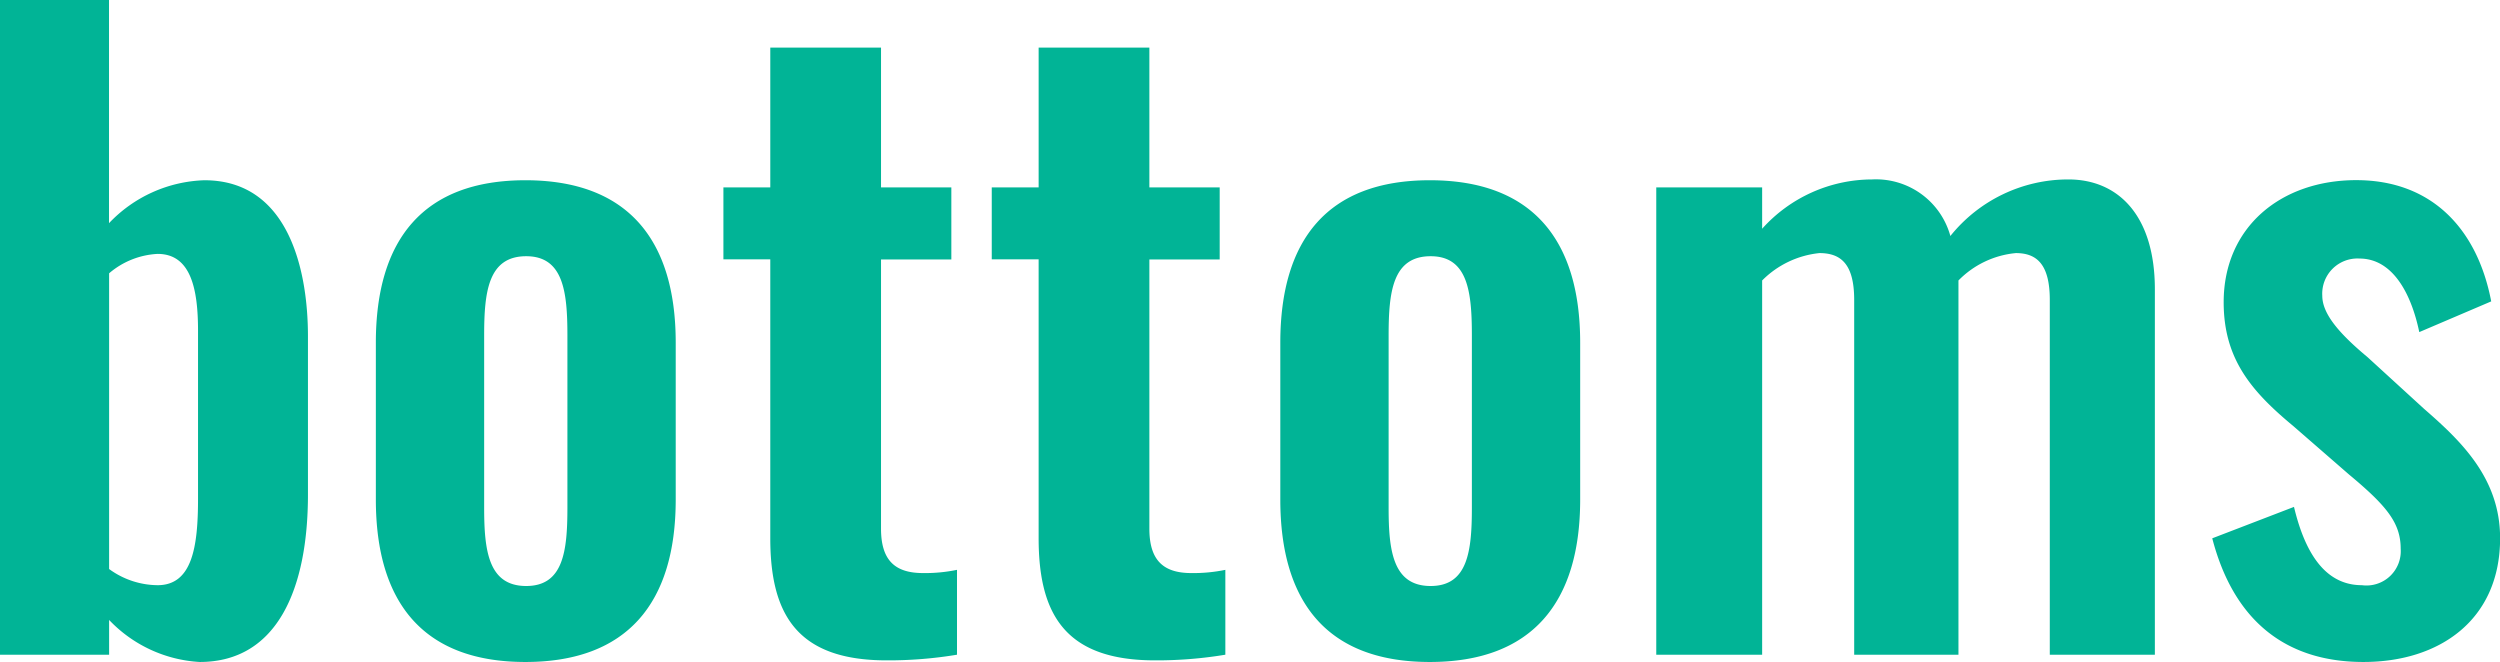 <svg xmlns="http://www.w3.org/2000/svg" width="98.976" height="26.208" viewBox="0 0 98.976 26.208">
  <path id="パス_1808" data-name="パス 1808" d="M9.632.288c3.1,0,4.288-2.944,4.288-6.624v-6.272c0-2.624-.768-6.176-4.1-6.176a5.437,5.437,0,0,0-3.776,1.7V-25.92H1.728V0h4.32V-1.376A5.363,5.363,0,0,0,9.632.288ZM7.968-2.752a3.291,3.291,0,0,1-1.92-.64V-15.1a3.2,3.2,0,0,1,1.92-.768c1.312,0,1.6,1.376,1.6,3.04v6.656C9.568-4.288,9.344-2.752,7.968-2.752ZM22.528.288c4.032,0,5.952-2.336,5.952-6.432v-6.208c0-4.1-1.92-6.432-5.952-6.432s-5.92,2.336-5.92,6.432v6.208C16.608-2.048,18.5.288,22.528.288ZM22.56-2.72c-1.5,0-1.664-1.408-1.664-3.1V-12.64c0-1.728.16-3.136,1.664-3.136,1.472,0,1.632,1.408,1.632,3.136v6.816C24.192-4.1,24.032-2.72,22.56-2.72ZM36.832.224A16.578,16.578,0,0,0,39.616,0V-3.36a6.179,6.179,0,0,1-1.344.128c-1.12,0-1.664-.512-1.664-1.76V-15.648h2.784V-18.5H36.608v-5.536H32.224V-18.5H30.368v2.848h1.856v11.04C32.224-1.6,33.28.224,36.832.224Zm10.624,0A16.578,16.578,0,0,0,50.24,0V-3.36a6.179,6.179,0,0,1-1.344.128c-1.12,0-1.664-.512-1.664-1.76V-15.648h2.784V-18.5H47.232v-5.536H42.848V-18.5H40.992v2.848h1.856v11.04C42.848-1.6,43.9.224,47.456.224Zm10.88.064c4.032,0,5.952-2.336,5.952-6.432v-6.208c0-4.1-1.92-6.432-5.952-6.432s-5.92,2.336-5.92,6.432v6.208C52.416-2.048,54.3.288,58.336.288Zm.032-3.008c-1.5,0-1.664-1.408-1.664-3.1V-12.64c0-1.728.16-3.136,1.664-3.136C59.84-15.776,60-14.368,60-12.64v6.816C60-4.1,59.84-2.72,58.368-2.72ZM67.3,0h4.192V-14.816A3.728,3.728,0,0,1,73.76-15.9c.864,0,1.376.448,1.376,1.856V0h4.128V-14.816A3.652,3.652,0,0,1,81.536-15.9c.832,0,1.344.448,1.344,1.856V0h4.16V-14.464c0-2.912-1.44-4.352-3.424-4.352a5.983,5.983,0,0,0-4.672,2.24,3.053,3.053,0,0,0-3.1-2.24,5.865,5.865,0,0,0-4.352,1.952V-18.5H67.3Zm28,.288c3.008,0,5.408-1.664,5.408-4.9,0-2.368-1.536-3.84-3.008-5.12l-2.24-2.048c-1.152-.96-1.792-1.728-1.792-2.432a1.394,1.394,0,0,1,1.472-1.472c1.312,0,2.048,1.376,2.368,2.912l2.848-1.216c-.544-2.848-2.336-4.8-5.344-4.8-2.976,0-5.248,1.856-5.248,4.832,0,2.24,1.088,3.52,2.752,4.9l2.208,1.92c1.5,1.248,2.048,1.92,2.048,2.944a1.358,1.358,0,0,1-1.536,1.44c-1.344,0-2.208-1.088-2.688-3.1L89.312-4.608C90.144-1.408,92.16.288,95.3.288Z" transform="translate(-1.728 25.92)" fill="#01b496"/>
</svg>
